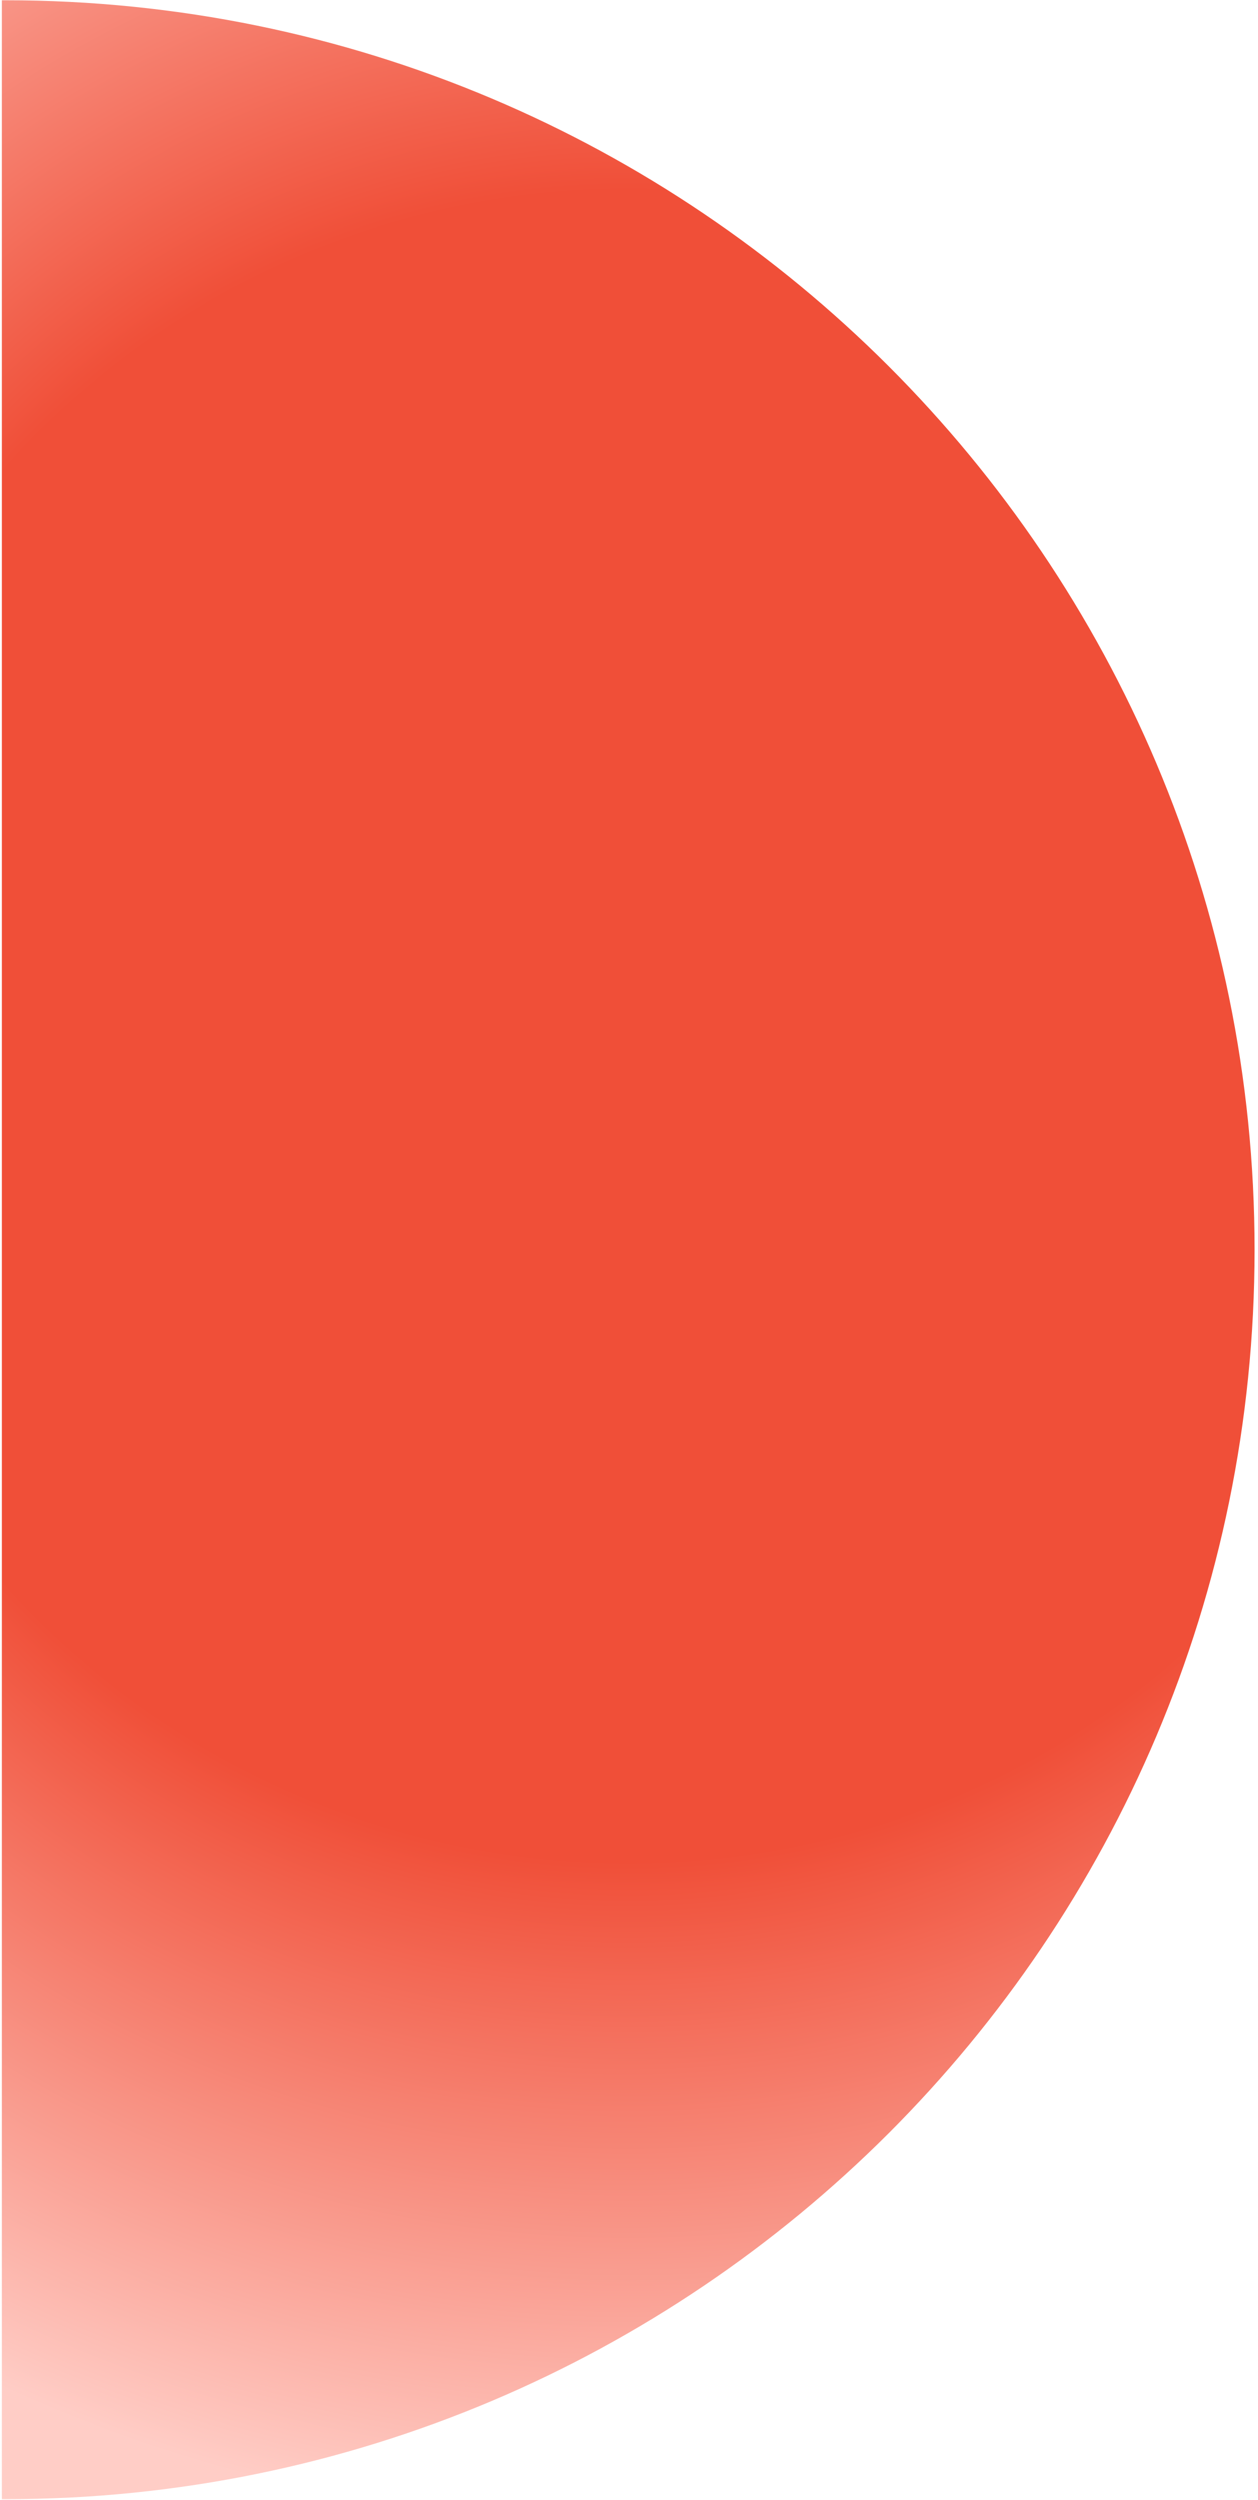 <svg width="300" height="596" viewBox="0 0 300 596" fill="none" xmlns="http://www.w3.org/2000/svg">
<path fill-rule="evenodd" clip-rule="evenodd" d="M0.442 0.064L0.442 595.851C0.723 595.851 1.005 595.852 1.287 595.852C165.809 595.852 299.181 462.48 299.181 297.958C299.181 133.435 165.809 0.063 1.287 0.063C1.005 0.063 0.723 0.063 0.442 0.064Z" fill="url(#paint0_radial)"/>
<defs>
<radialGradient id="paint0_radial" cx="0" cy="0" r="1" gradientUnits="userSpaceOnUse" gradientTransform="translate(149.811 245.731) rotate(90) scale(350.121)">
<stop stop-color="#F04F38"/>
<stop offset="0.557" stop-color="#F04F38"/>
<stop offset="1" stop-color="#FFCDC6"/>
</radialGradient>
</defs>
</svg>
